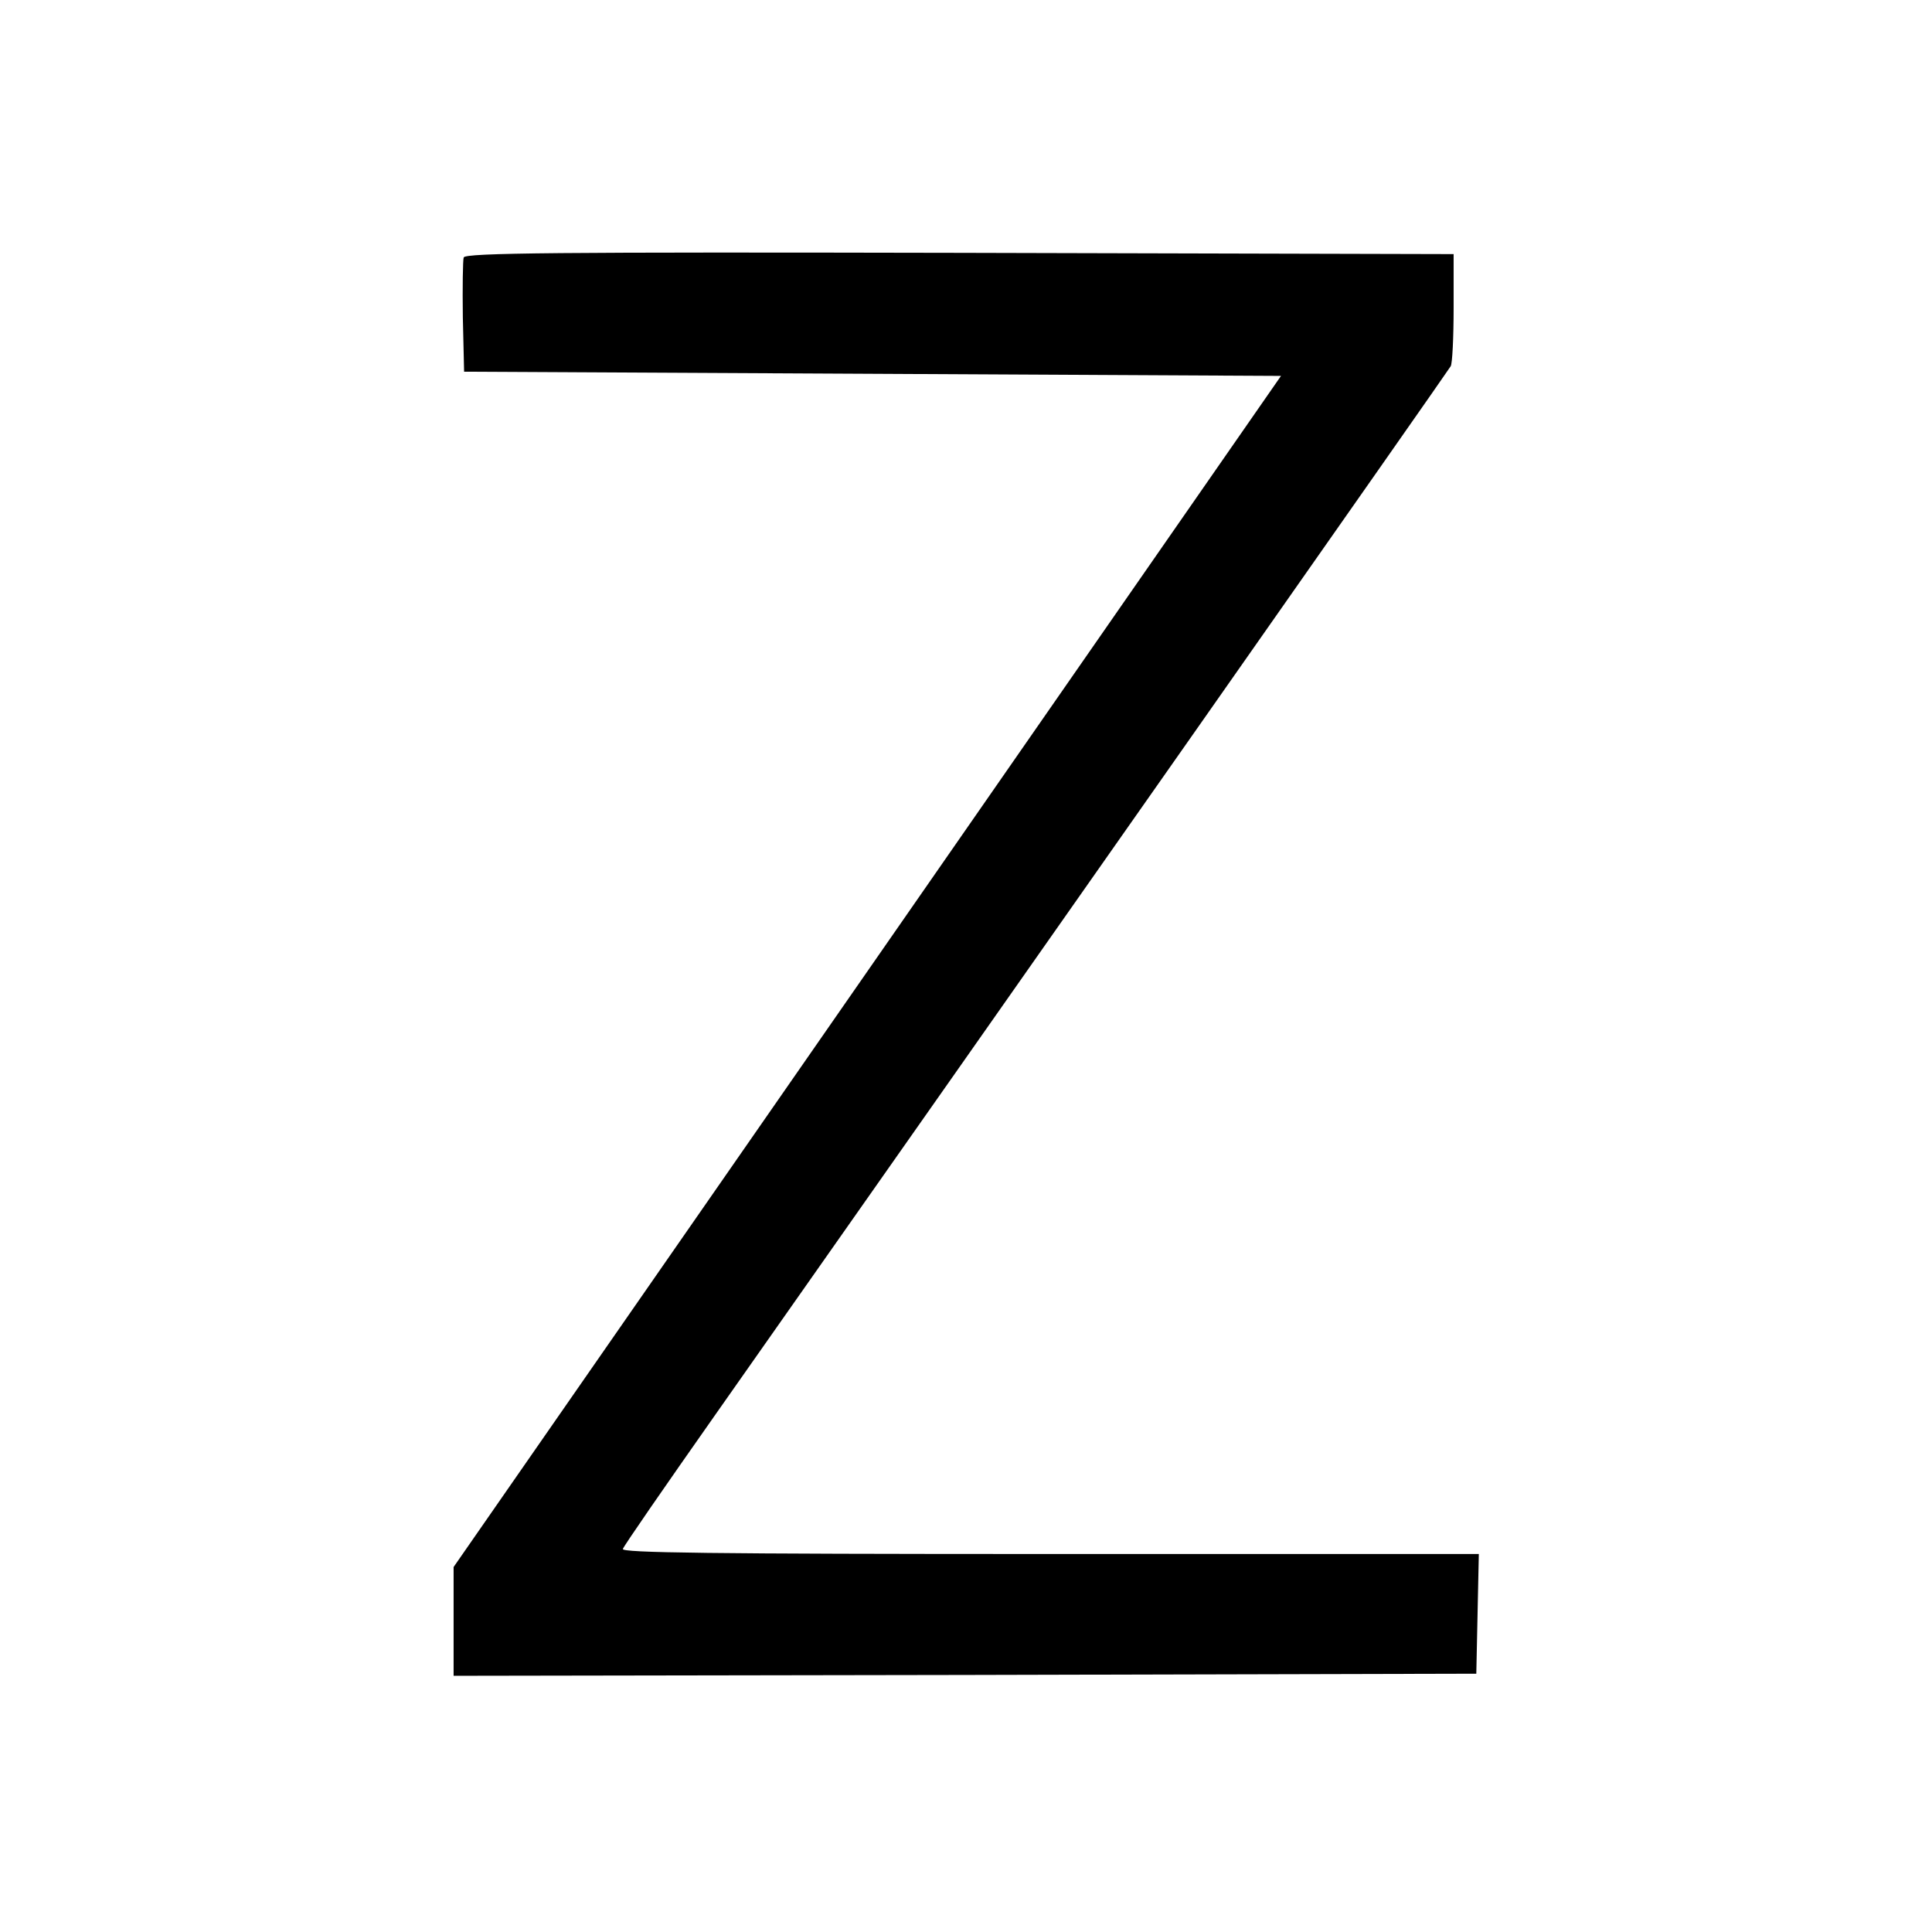<?xml version="1.0" standalone="no"?>
<!DOCTYPE svg PUBLIC "-//W3C//DTD SVG 20010904//EN"
 "http://www.w3.org/TR/2001/REC-SVG-20010904/DTD/svg10.dtd">
<svg version="1.0" xmlns="http://www.w3.org/2000/svg"
 width="460pt" height="460pt" viewBox="0 0 460 460"
 preserveAspectRatio="xMidYMid meet">
<g transform="translate(0,460) scale(0.1,-0.1)"
fill="#000000" stroke="none">
<path d="M1104 3987 c-2 -7 -3 -71 -2 -143 l3 -129 973 -5 972 -5 -985 -1418
-985 -1418 0 -129 0 -130 1218 2 1217 3 3 143 3 142 -1022 0 c-813 0 -1020 3
-1016 12 2 7 101 150 219 318 733 1043 1746 2487 1752 2498 4 6 7 69 7 140 l0
127 -1176 3 c-960 2 -1177 0 -1181 -11z"/>
</g>
</svg>
